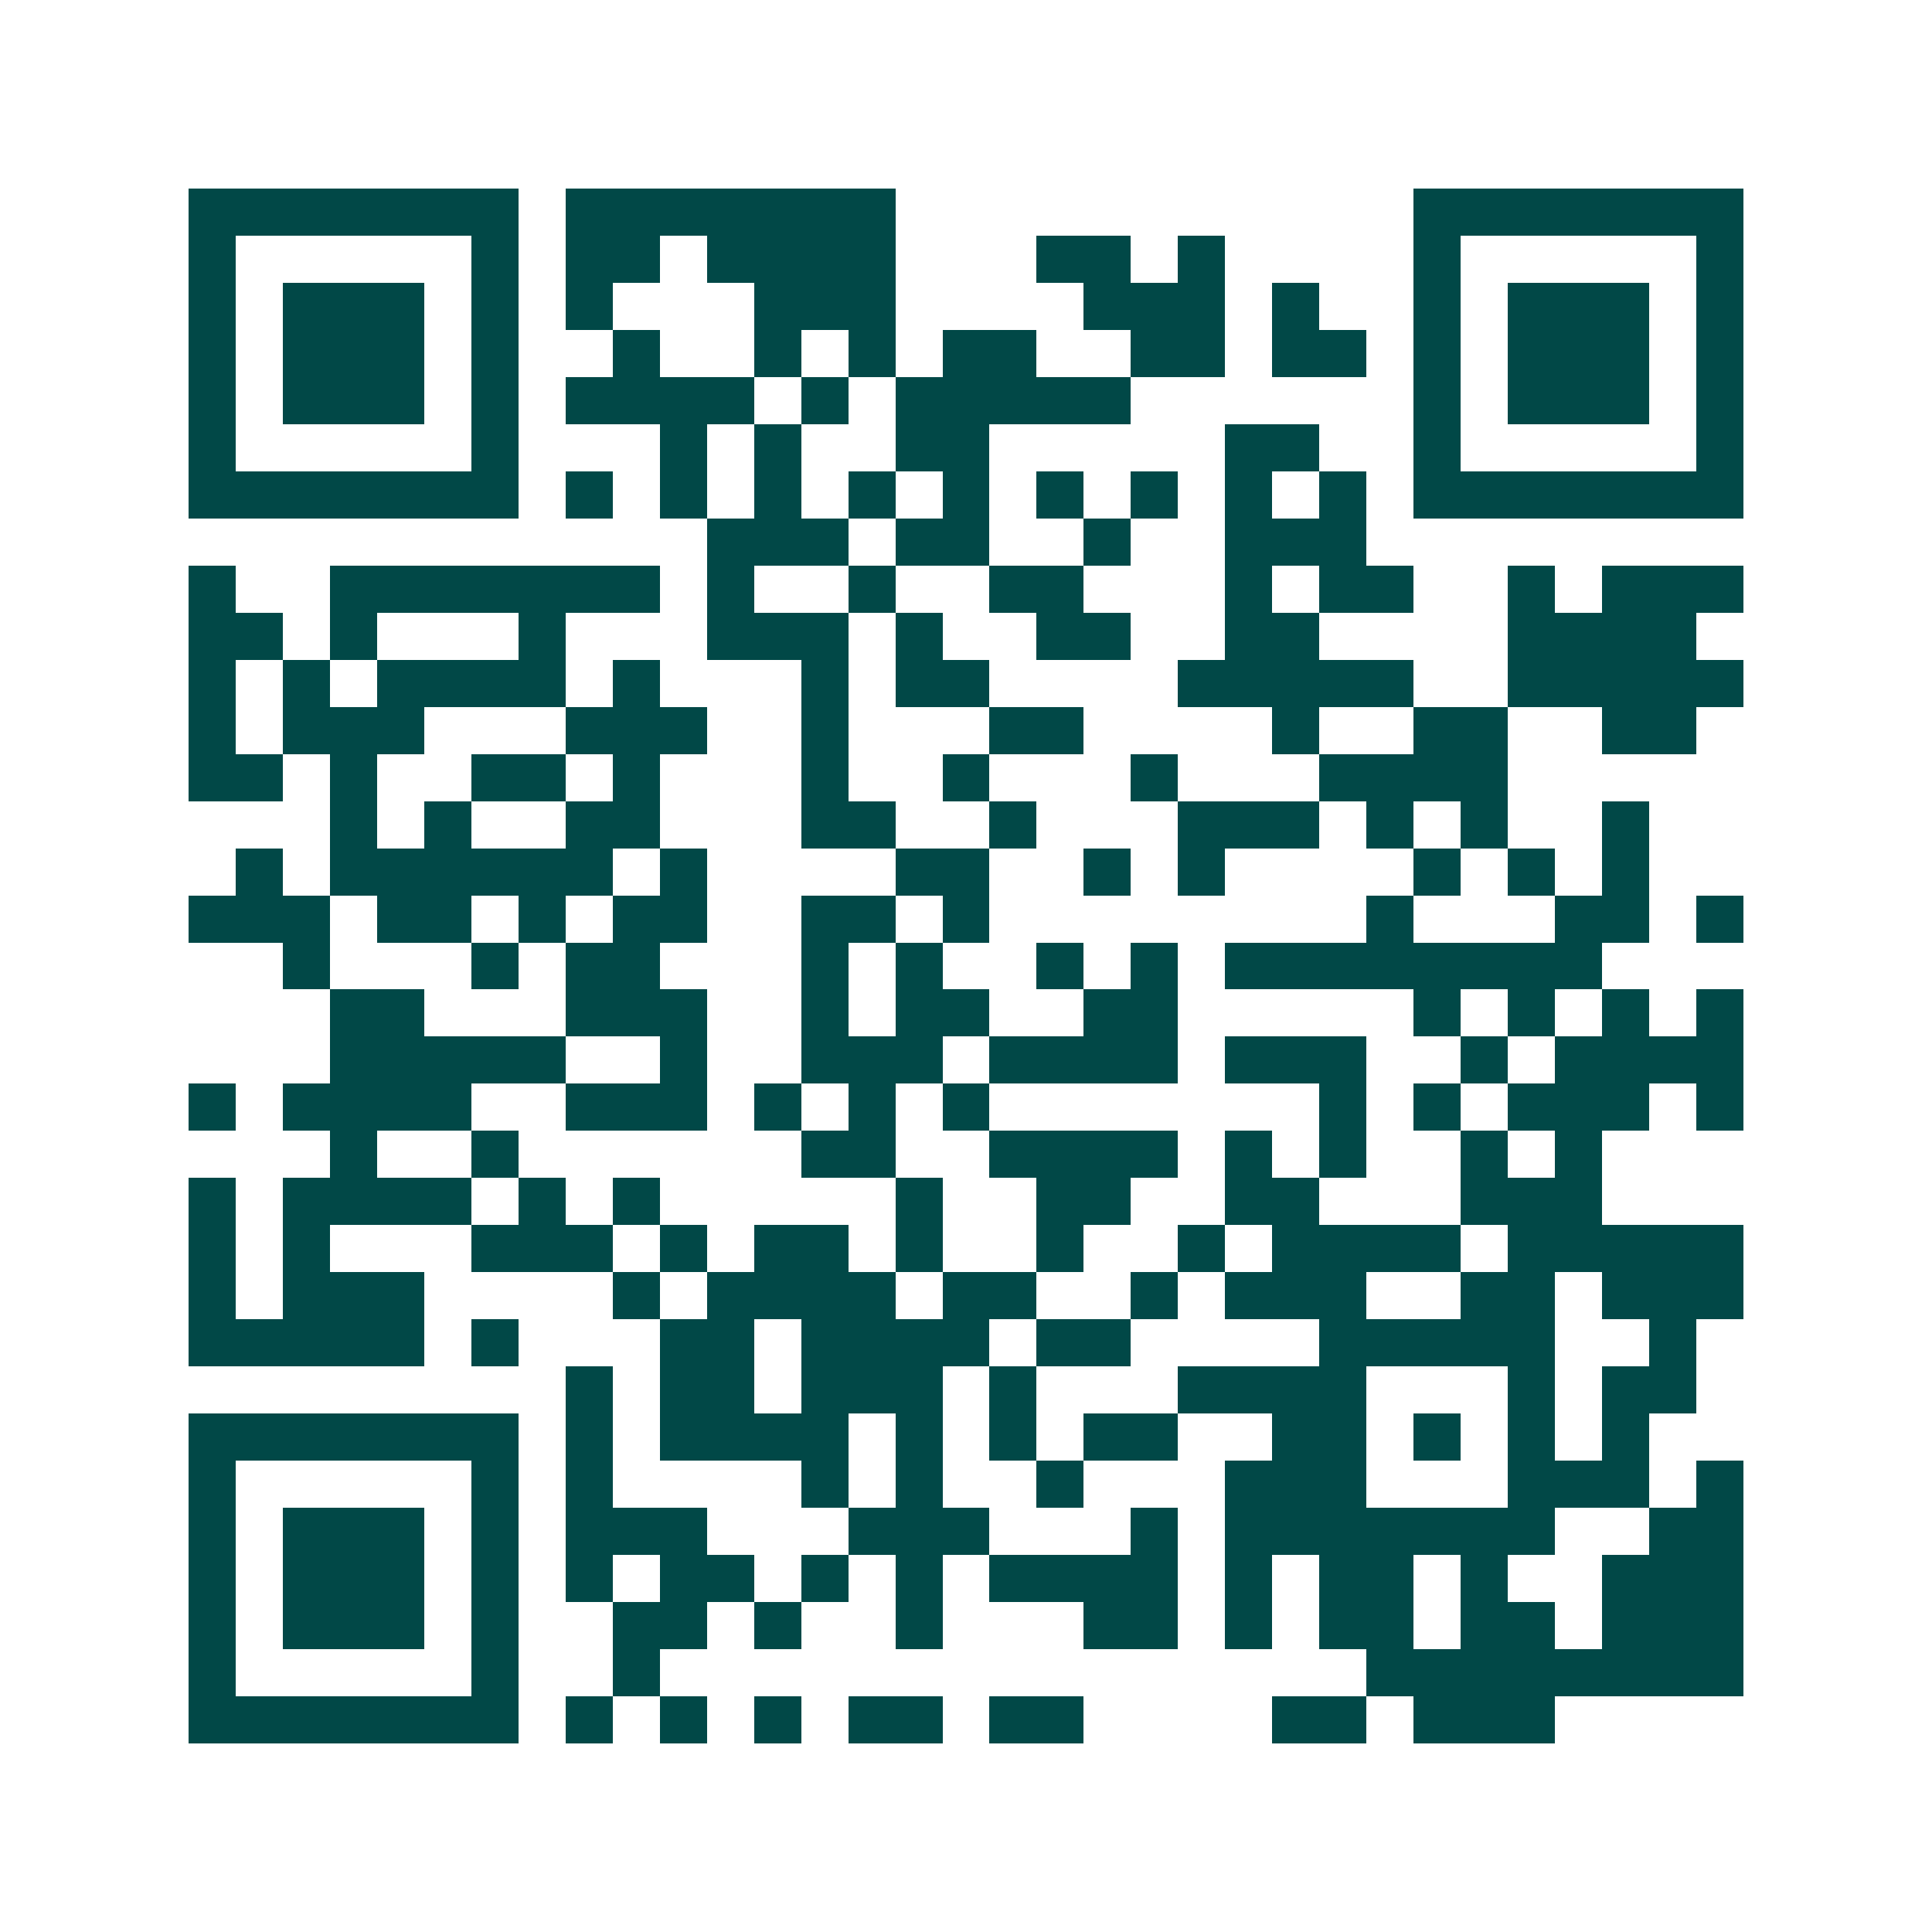 <svg xmlns="http://www.w3.org/2000/svg" width="200" height="200" viewBox="0 0 41 41" shape-rendering="crispEdges"><path fill="#ffffff" d="M0 0h41v41H0z"/><path stroke="#014847" d="M4 4.5h7m1 0h7m11 0h7M4 5.5h1m5 0h1m1 0h2m1 0h4m3 0h2m1 0h1m4 0h1m5 0h1M4 6.5h1m1 0h3m1 0h1m1 0h1m3 0h3m4 0h3m1 0h1m2 0h1m1 0h3m1 0h1M4 7.5h1m1 0h3m1 0h1m2 0h1m2 0h1m1 0h1m1 0h2m2 0h2m1 0h2m1 0h1m1 0h3m1 0h1M4 8.5h1m1 0h3m1 0h1m1 0h4m1 0h1m1 0h5m6 0h1m1 0h3m1 0h1M4 9.5h1m5 0h1m3 0h1m1 0h1m2 0h2m5 0h2m2 0h1m5 0h1M4 10.5h7m1 0h1m1 0h1m1 0h1m1 0h1m1 0h1m1 0h1m1 0h1m1 0h1m1 0h1m1 0h7M15 11.5h3m1 0h2m2 0h1m2 0h3M4 12.5h1m2 0h7m1 0h1m2 0h1m2 0h2m3 0h1m1 0h2m2 0h1m1 0h3M4 13.5h2m1 0h1m3 0h1m3 0h3m1 0h1m2 0h2m2 0h2m4 0h4M4 14.5h1m1 0h1m1 0h4m1 0h1m3 0h1m1 0h2m4 0h5m2 0h5M4 15.5h1m1 0h3m3 0h3m2 0h1m3 0h2m4 0h1m2 0h2m2 0h2M4 16.5h2m1 0h1m2 0h2m1 0h1m3 0h1m2 0h1m3 0h1m3 0h4M7 17.5h1m1 0h1m2 0h2m3 0h2m2 0h1m3 0h3m1 0h1m1 0h1m2 0h1M5 18.5h1m1 0h6m1 0h1m4 0h2m2 0h1m1 0h1m4 0h1m1 0h1m1 0h1M4 19.5h3m1 0h2m1 0h1m1 0h2m2 0h2m1 0h1m8 0h1m3 0h2m1 0h1M6 20.5h1m3 0h1m1 0h2m3 0h1m1 0h1m2 0h1m1 0h1m1 0h8M7 21.5h2m3 0h3m2 0h1m1 0h2m2 0h2m5 0h1m1 0h1m1 0h1m1 0h1M7 22.5h5m2 0h1m2 0h3m1 0h4m1 0h3m2 0h1m1 0h4M4 23.5h1m1 0h4m2 0h3m1 0h1m1 0h1m1 0h1m7 0h1m1 0h1m1 0h3m1 0h1M7 24.5h1m2 0h1m6 0h2m2 0h4m1 0h1m1 0h1m2 0h1m1 0h1M4 25.5h1m1 0h4m1 0h1m1 0h1m5 0h1m2 0h2m2 0h2m3 0h3M4 26.5h1m1 0h1m3 0h3m1 0h1m1 0h2m1 0h1m2 0h1m2 0h1m1 0h4m1 0h5M4 27.5h1m1 0h3m4 0h1m1 0h4m1 0h2m2 0h1m1 0h3m2 0h2m1 0h3M4 28.5h5m1 0h1m3 0h2m1 0h4m1 0h2m4 0h5m2 0h1M12 29.5h1m1 0h2m1 0h3m1 0h1m3 0h4m3 0h1m1 0h2M4 30.5h7m1 0h1m1 0h4m1 0h1m1 0h1m1 0h2m2 0h2m1 0h1m1 0h1m1 0h1M4 31.5h1m5 0h1m1 0h1m4 0h1m1 0h1m2 0h1m3 0h3m3 0h3m1 0h1M4 32.5h1m1 0h3m1 0h1m1 0h3m3 0h3m3 0h1m1 0h7m2 0h2M4 33.5h1m1 0h3m1 0h1m1 0h1m1 0h2m1 0h1m1 0h1m1 0h4m1 0h1m1 0h2m1 0h1m2 0h3M4 34.5h1m1 0h3m1 0h1m2 0h2m1 0h1m2 0h1m3 0h2m1 0h1m1 0h2m1 0h2m1 0h3M4 35.5h1m5 0h1m2 0h1m15 0h8M4 36.5h7m1 0h1m1 0h1m1 0h1m1 0h2m1 0h2m4 0h2m1 0h3"/></svg>
